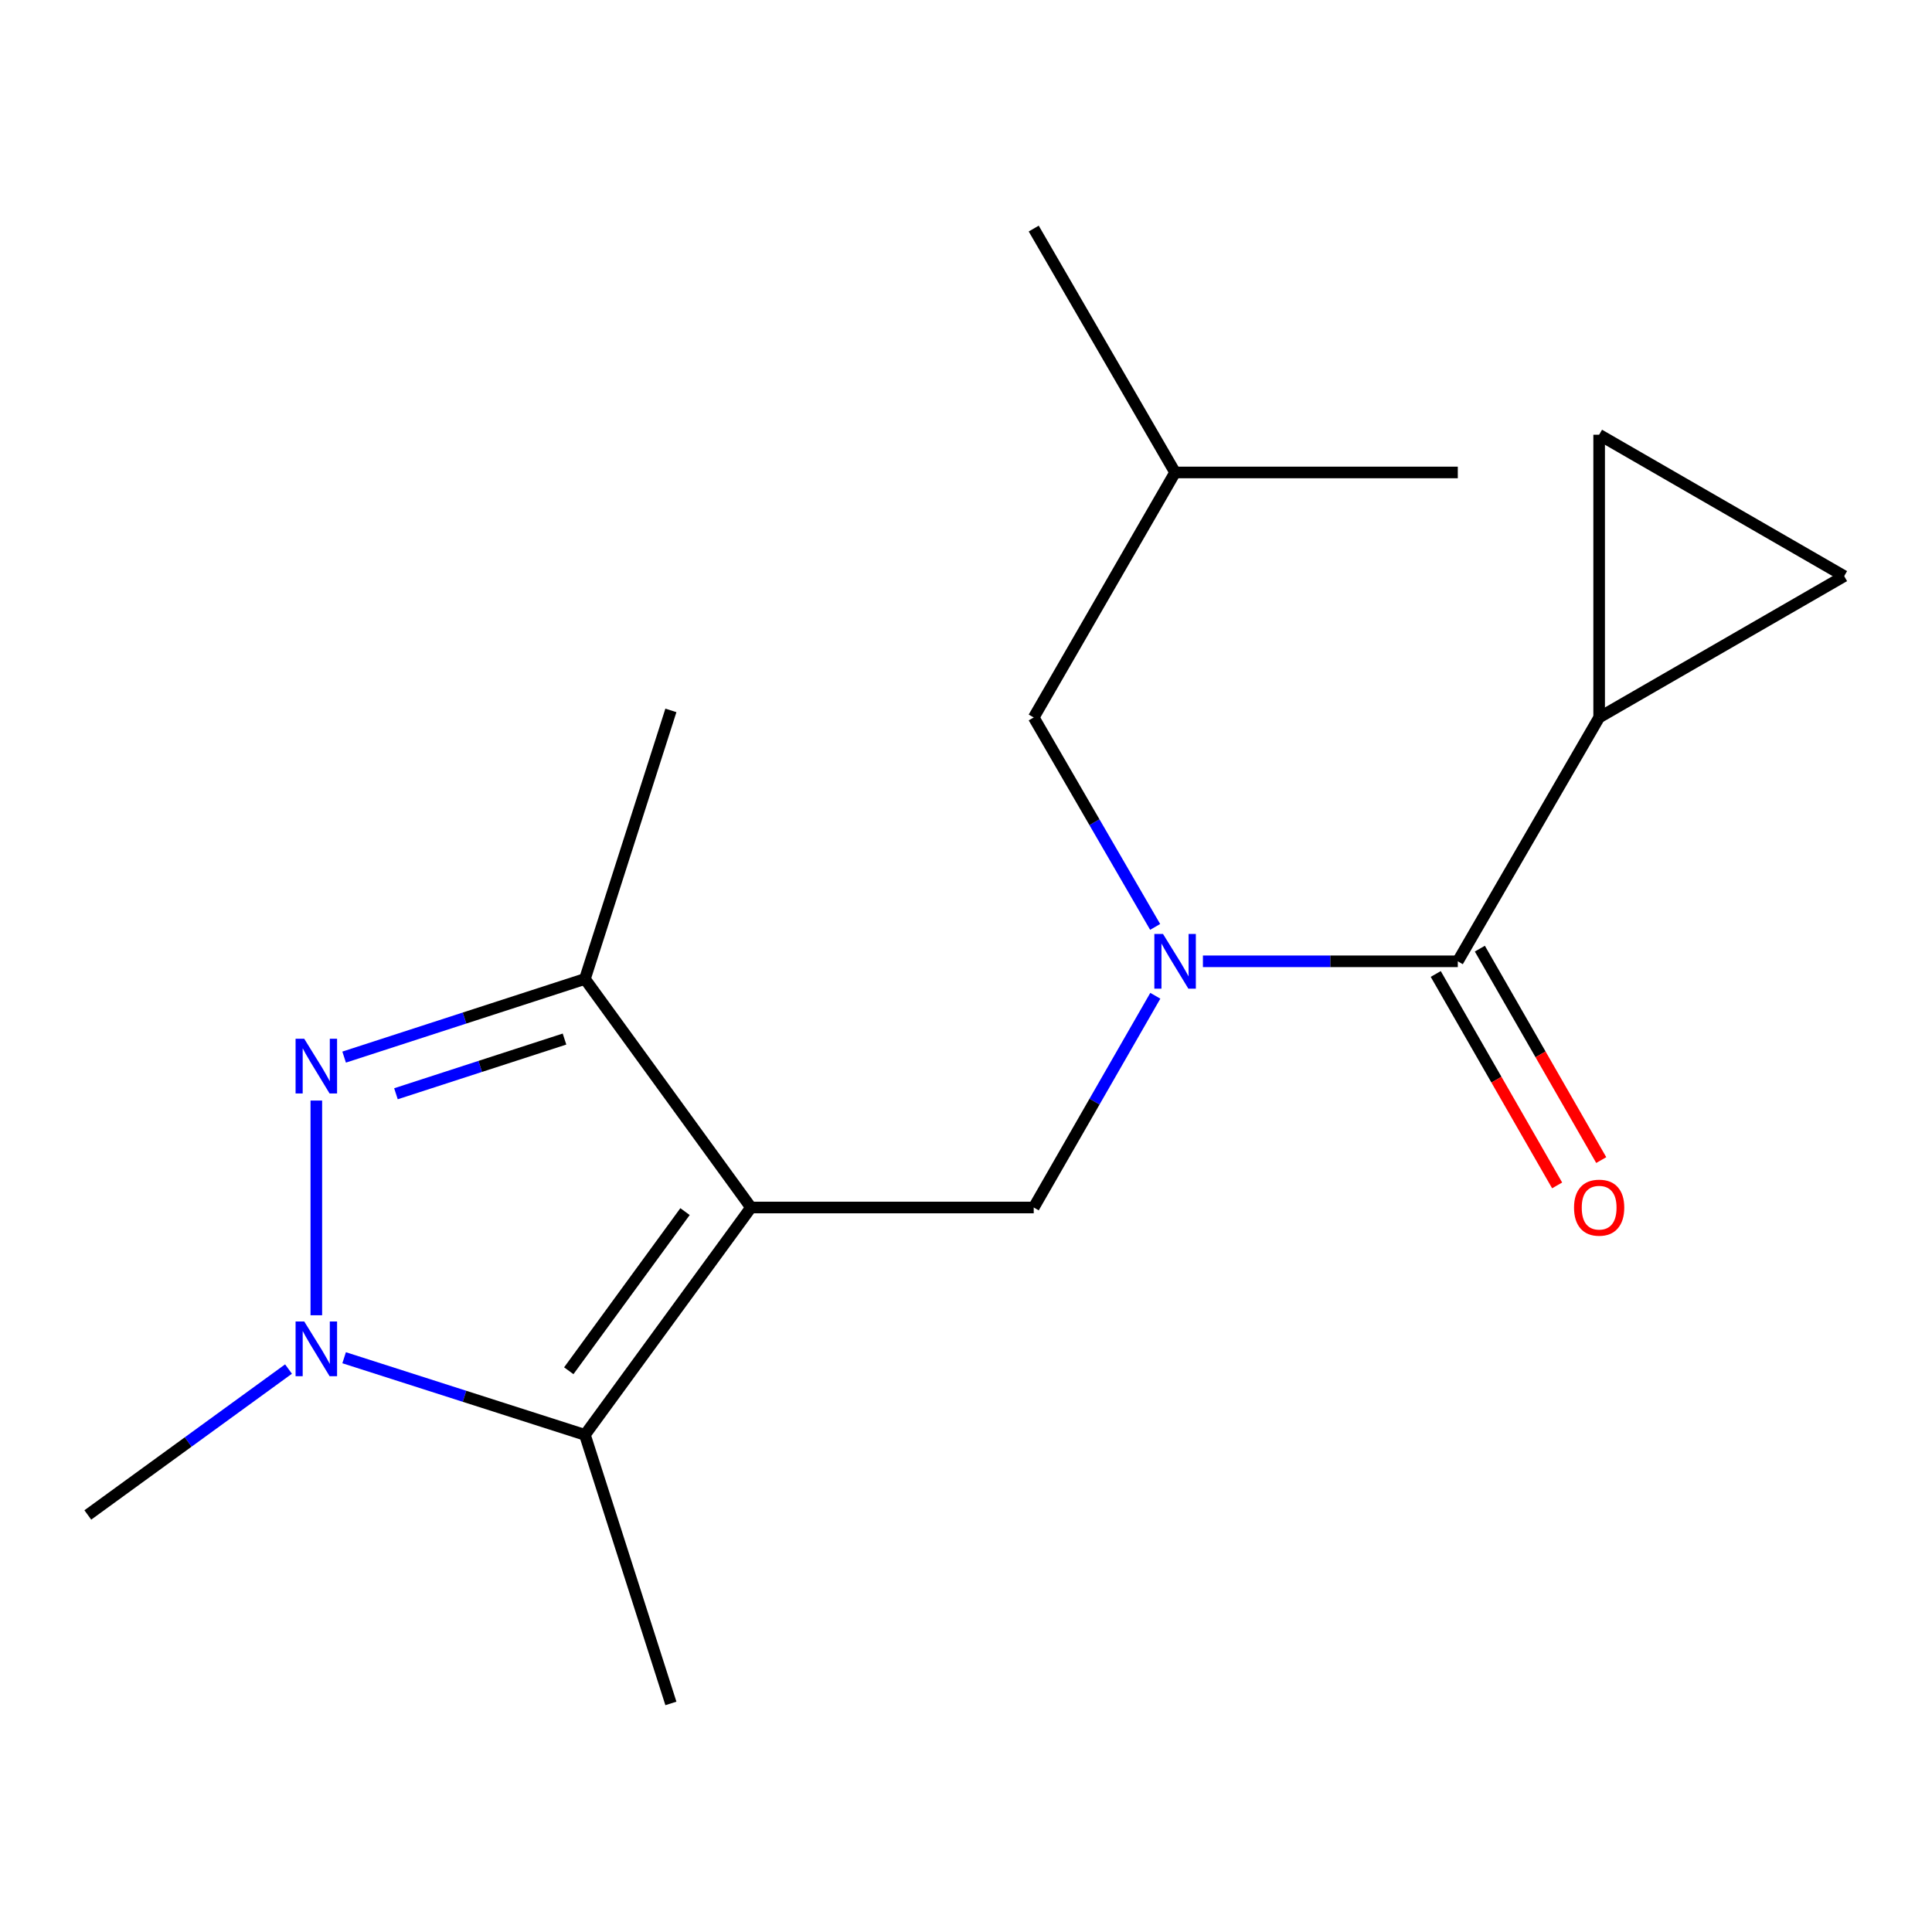 <?xml version='1.0' encoding='iso-8859-1'?>
<svg version='1.1' baseProfile='full'
              xmlns='http://www.w3.org/2000/svg'
                      xmlns:rdkit='http://www.rdkit.org/xml'
                      xmlns:xlink='http://www.w3.org/1999/xlink'
                  xml:space='preserve'
width='1000px' height='1000px' viewBox='0 0 1000 1000'>
<!-- END OF HEADER -->
<rect style='opacity:1.0;fill:#FFFFFF;stroke:none' width='1000' height='1000' x='0' y='0'> </rect>
<path class='bond-2' d='M 388.714,625.003 L 302.757,742.679' style='fill:none;fill-rule:evenodd;stroke:#000000;stroke-width:6px;stroke-linecap:butt;stroke-linejoin:miter;stroke-opacity:1' />
<path class='bond-2' d='M 354.565,627.128 L 294.395,709.501' style='fill:none;fill-rule:evenodd;stroke:#000000;stroke-width:6px;stroke-linecap:butt;stroke-linejoin:miter;stroke-opacity:1' />
<path class='bond-3' d='M 388.714,625.003 L 302.757,506.712' style='fill:none;fill-rule:evenodd;stroke:#000000;stroke-width:6px;stroke-linecap:butt;stroke-linejoin:miter;stroke-opacity:1' />
<path class='bond-5' d='M 388.714,625.003 L 535.053,625.003' style='fill:none;fill-rule:evenodd;stroke:#000000;stroke-width:6px;stroke-linecap:butt;stroke-linejoin:miter;stroke-opacity:1' />
<path class='bond-0' d='M 178.124,547.155 L 240.441,526.934' style='fill:none;fill-rule:evenodd;stroke:#0000FF;stroke-width:6px;stroke-linecap:butt;stroke-linejoin:miter;stroke-opacity:1' />
<path class='bond-0' d='M 240.441,526.934 L 302.757,506.712' style='fill:none;fill-rule:evenodd;stroke:#000000;stroke-width:6px;stroke-linecap:butt;stroke-linejoin:miter;stroke-opacity:1' />
<path class='bond-0' d='M 204.944,566.126 L 248.565,551.971' style='fill:none;fill-rule:evenodd;stroke:#0000FF;stroke-width:6px;stroke-linecap:butt;stroke-linejoin:miter;stroke-opacity:1' />
<path class='bond-0' d='M 248.565,551.971 L 292.187,537.816' style='fill:none;fill-rule:evenodd;stroke:#000000;stroke-width:6px;stroke-linecap:butt;stroke-linejoin:miter;stroke-opacity:1' />
<path class='bond-18' d='M 163.73,569.644 L 163.73,680.777' style='fill:none;fill-rule:evenodd;stroke:#0000FF;stroke-width:6px;stroke-linecap:butt;stroke-linejoin:miter;stroke-opacity:1' />
<path class='bond-1' d='M 178.12,702.759 L 240.438,722.719' style='fill:none;fill-rule:evenodd;stroke:#0000FF;stroke-width:6px;stroke-linecap:butt;stroke-linejoin:miter;stroke-opacity:1' />
<path class='bond-1' d='M 240.438,722.719 L 302.757,742.679' style='fill:none;fill-rule:evenodd;stroke:#000000;stroke-width:6px;stroke-linecap:butt;stroke-linejoin:miter;stroke-opacity:1' />
<path class='bond-12' d='M 149.335,708.616 L 97.394,746.376' style='fill:none;fill-rule:evenodd;stroke:#0000FF;stroke-width:6px;stroke-linecap:butt;stroke-linejoin:miter;stroke-opacity:1' />
<path class='bond-12' d='M 97.394,746.376 L 45.455,784.137' style='fill:none;fill-rule:evenodd;stroke:#000000;stroke-width:6px;stroke-linecap:butt;stroke-linejoin:miter;stroke-opacity:1' />
<path class='bond-13' d='M 302.757,742.679 L 347.256,881.691' style='fill:none;fill-rule:evenodd;stroke:#000000;stroke-width:6px;stroke-linecap:butt;stroke-linejoin:miter;stroke-opacity:1' />
<path class='bond-14' d='M 302.757,506.712 L 347.256,367.7' style='fill:none;fill-rule:evenodd;stroke:#000000;stroke-width:6px;stroke-linecap:butt;stroke-linejoin:miter;stroke-opacity:1' />
<path class='bond-4' d='M 597.988,515.406 L 566.521,570.204' style='fill:none;fill-rule:evenodd;stroke:#0000FF;stroke-width:6px;stroke-linecap:butt;stroke-linejoin:miter;stroke-opacity:1' />
<path class='bond-4' d='M 566.521,570.204 L 535.053,625.003' style='fill:none;fill-rule:evenodd;stroke:#000000;stroke-width:6px;stroke-linecap:butt;stroke-linejoin:miter;stroke-opacity:1' />
<path class='bond-6' d='M 622.627,497.572 L 688.59,497.572' style='fill:none;fill-rule:evenodd;stroke:#0000FF;stroke-width:6px;stroke-linecap:butt;stroke-linejoin:miter;stroke-opacity:1' />
<path class='bond-6' d='M 688.59,497.572 L 754.553,497.572' style='fill:none;fill-rule:evenodd;stroke:#000000;stroke-width:6px;stroke-linecap:butt;stroke-linejoin:miter;stroke-opacity:1' />
<path class='bond-10' d='M 597.905,479.765 L 566.479,425.561' style='fill:none;fill-rule:evenodd;stroke:#0000FF;stroke-width:6px;stroke-linecap:butt;stroke-linejoin:miter;stroke-opacity:1' />
<path class='bond-10' d='M 566.479,425.561 L 535.053,371.356' style='fill:none;fill-rule:evenodd;stroke:#000000;stroke-width:6px;stroke-linecap:butt;stroke-linejoin:miter;stroke-opacity:1' />
<path class='bond-7' d='M 754.553,497.572 L 827.715,371.356' style='fill:none;fill-rule:evenodd;stroke:#000000;stroke-width:6px;stroke-linecap:butt;stroke-linejoin:miter;stroke-opacity:1' />
<path class='bond-11' d='M 743.139,504.126 L 774.555,558.844' style='fill:none;fill-rule:evenodd;stroke:#000000;stroke-width:6px;stroke-linecap:butt;stroke-linejoin:miter;stroke-opacity:1' />
<path class='bond-11' d='M 774.555,558.844 L 805.97,613.562' style='fill:none;fill-rule:evenodd;stroke:#FF0000;stroke-width:6px;stroke-linecap:butt;stroke-linejoin:miter;stroke-opacity:1' />
<path class='bond-11' d='M 765.967,491.019 L 797.383,545.738' style='fill:none;fill-rule:evenodd;stroke:#000000;stroke-width:6px;stroke-linecap:butt;stroke-linejoin:miter;stroke-opacity:1' />
<path class='bond-11' d='M 797.383,545.738 L 828.798,600.456' style='fill:none;fill-rule:evenodd;stroke:#FF0000;stroke-width:6px;stroke-linecap:butt;stroke-linejoin:miter;stroke-opacity:1' />
<path class='bond-8' d='M 827.715,371.356 L 954.545,298.194' style='fill:none;fill-rule:evenodd;stroke:#000000;stroke-width:6px;stroke-linecap:butt;stroke-linejoin:miter;stroke-opacity:1' />
<path class='bond-9' d='M 827.715,371.356 L 827.715,225.018' style='fill:none;fill-rule:evenodd;stroke:#000000;stroke-width:6px;stroke-linecap:butt;stroke-linejoin:miter;stroke-opacity:1' />
<path class='bond-19' d='M 954.545,298.194 L 827.715,225.018' style='fill:none;fill-rule:evenodd;stroke:#000000;stroke-width:6px;stroke-linecap:butt;stroke-linejoin:miter;stroke-opacity:1' />
<path class='bond-15' d='M 535.053,371.356 L 608.229,244.54' style='fill:none;fill-rule:evenodd;stroke:#000000;stroke-width:6px;stroke-linecap:butt;stroke-linejoin:miter;stroke-opacity:1' />
<path class='bond-16' d='M 608.229,244.54 L 535.053,118.309' style='fill:none;fill-rule:evenodd;stroke:#000000;stroke-width:6px;stroke-linecap:butt;stroke-linejoin:miter;stroke-opacity:1' />
<path class='bond-17' d='M 608.229,244.54 L 754.553,244.54' style='fill:none;fill-rule:evenodd;stroke:#000000;stroke-width:6px;stroke-linecap:butt;stroke-linejoin:miter;stroke-opacity:1' />
<path  class='atom-1' d='M 157.47 537.666
L 166.75 552.666
Q 167.67 554.146, 169.15 556.826
Q 170.63 559.506, 170.71 559.666
L 170.71 537.666
L 174.47 537.666
L 174.47 565.986
L 170.59 565.986
L 160.63 549.586
Q 159.47 547.666, 158.23 545.466
Q 157.03 543.266, 156.67 542.586
L 156.67 565.986
L 152.99 565.986
L 152.99 537.666
L 157.47 537.666
' fill='#0000FF'/>
<path  class='atom-2' d='M 157.47 683.99
L 166.75 698.99
Q 167.67 700.47, 169.15 703.15
Q 170.63 705.83, 170.71 705.99
L 170.71 683.99
L 174.47 683.99
L 174.47 712.31
L 170.59 712.31
L 160.63 695.91
Q 159.47 693.99, 158.23 691.79
Q 157.03 689.59, 156.67 688.91
L 156.67 712.31
L 152.99 712.31
L 152.99 683.99
L 157.47 683.99
' fill='#0000FF'/>
<path  class='atom-5' d='M 601.969 483.412
L 611.249 498.412
Q 612.169 499.892, 613.649 502.572
Q 615.129 505.252, 615.209 505.412
L 615.209 483.412
L 618.969 483.412
L 618.969 511.732
L 615.089 511.732
L 605.129 495.332
Q 603.969 493.412, 602.729 491.212
Q 601.529 489.012, 601.169 488.332
L 601.169 511.732
L 597.489 511.732
L 597.489 483.412
L 601.969 483.412
' fill='#0000FF'/>
<path  class='atom-12' d='M 814.715 625.083
Q 814.715 618.283, 818.075 614.483
Q 821.435 610.683, 827.715 610.683
Q 833.995 610.683, 837.355 614.483
Q 840.715 618.283, 840.715 625.083
Q 840.715 631.963, 837.315 635.883
Q 833.915 639.763, 827.715 639.763
Q 821.475 639.763, 818.075 635.883
Q 814.715 632.003, 814.715 625.083
M 827.715 636.563
Q 832.035 636.563, 834.355 633.683
Q 836.715 630.763, 836.715 625.083
Q 836.715 619.523, 834.355 616.723
Q 832.035 613.883, 827.715 613.883
Q 823.395 613.883, 821.035 616.683
Q 818.715 619.483, 818.715 625.083
Q 818.715 630.803, 821.035 633.683
Q 823.395 636.563, 827.715 636.563
' fill='#FF0000'/>
</svg>
